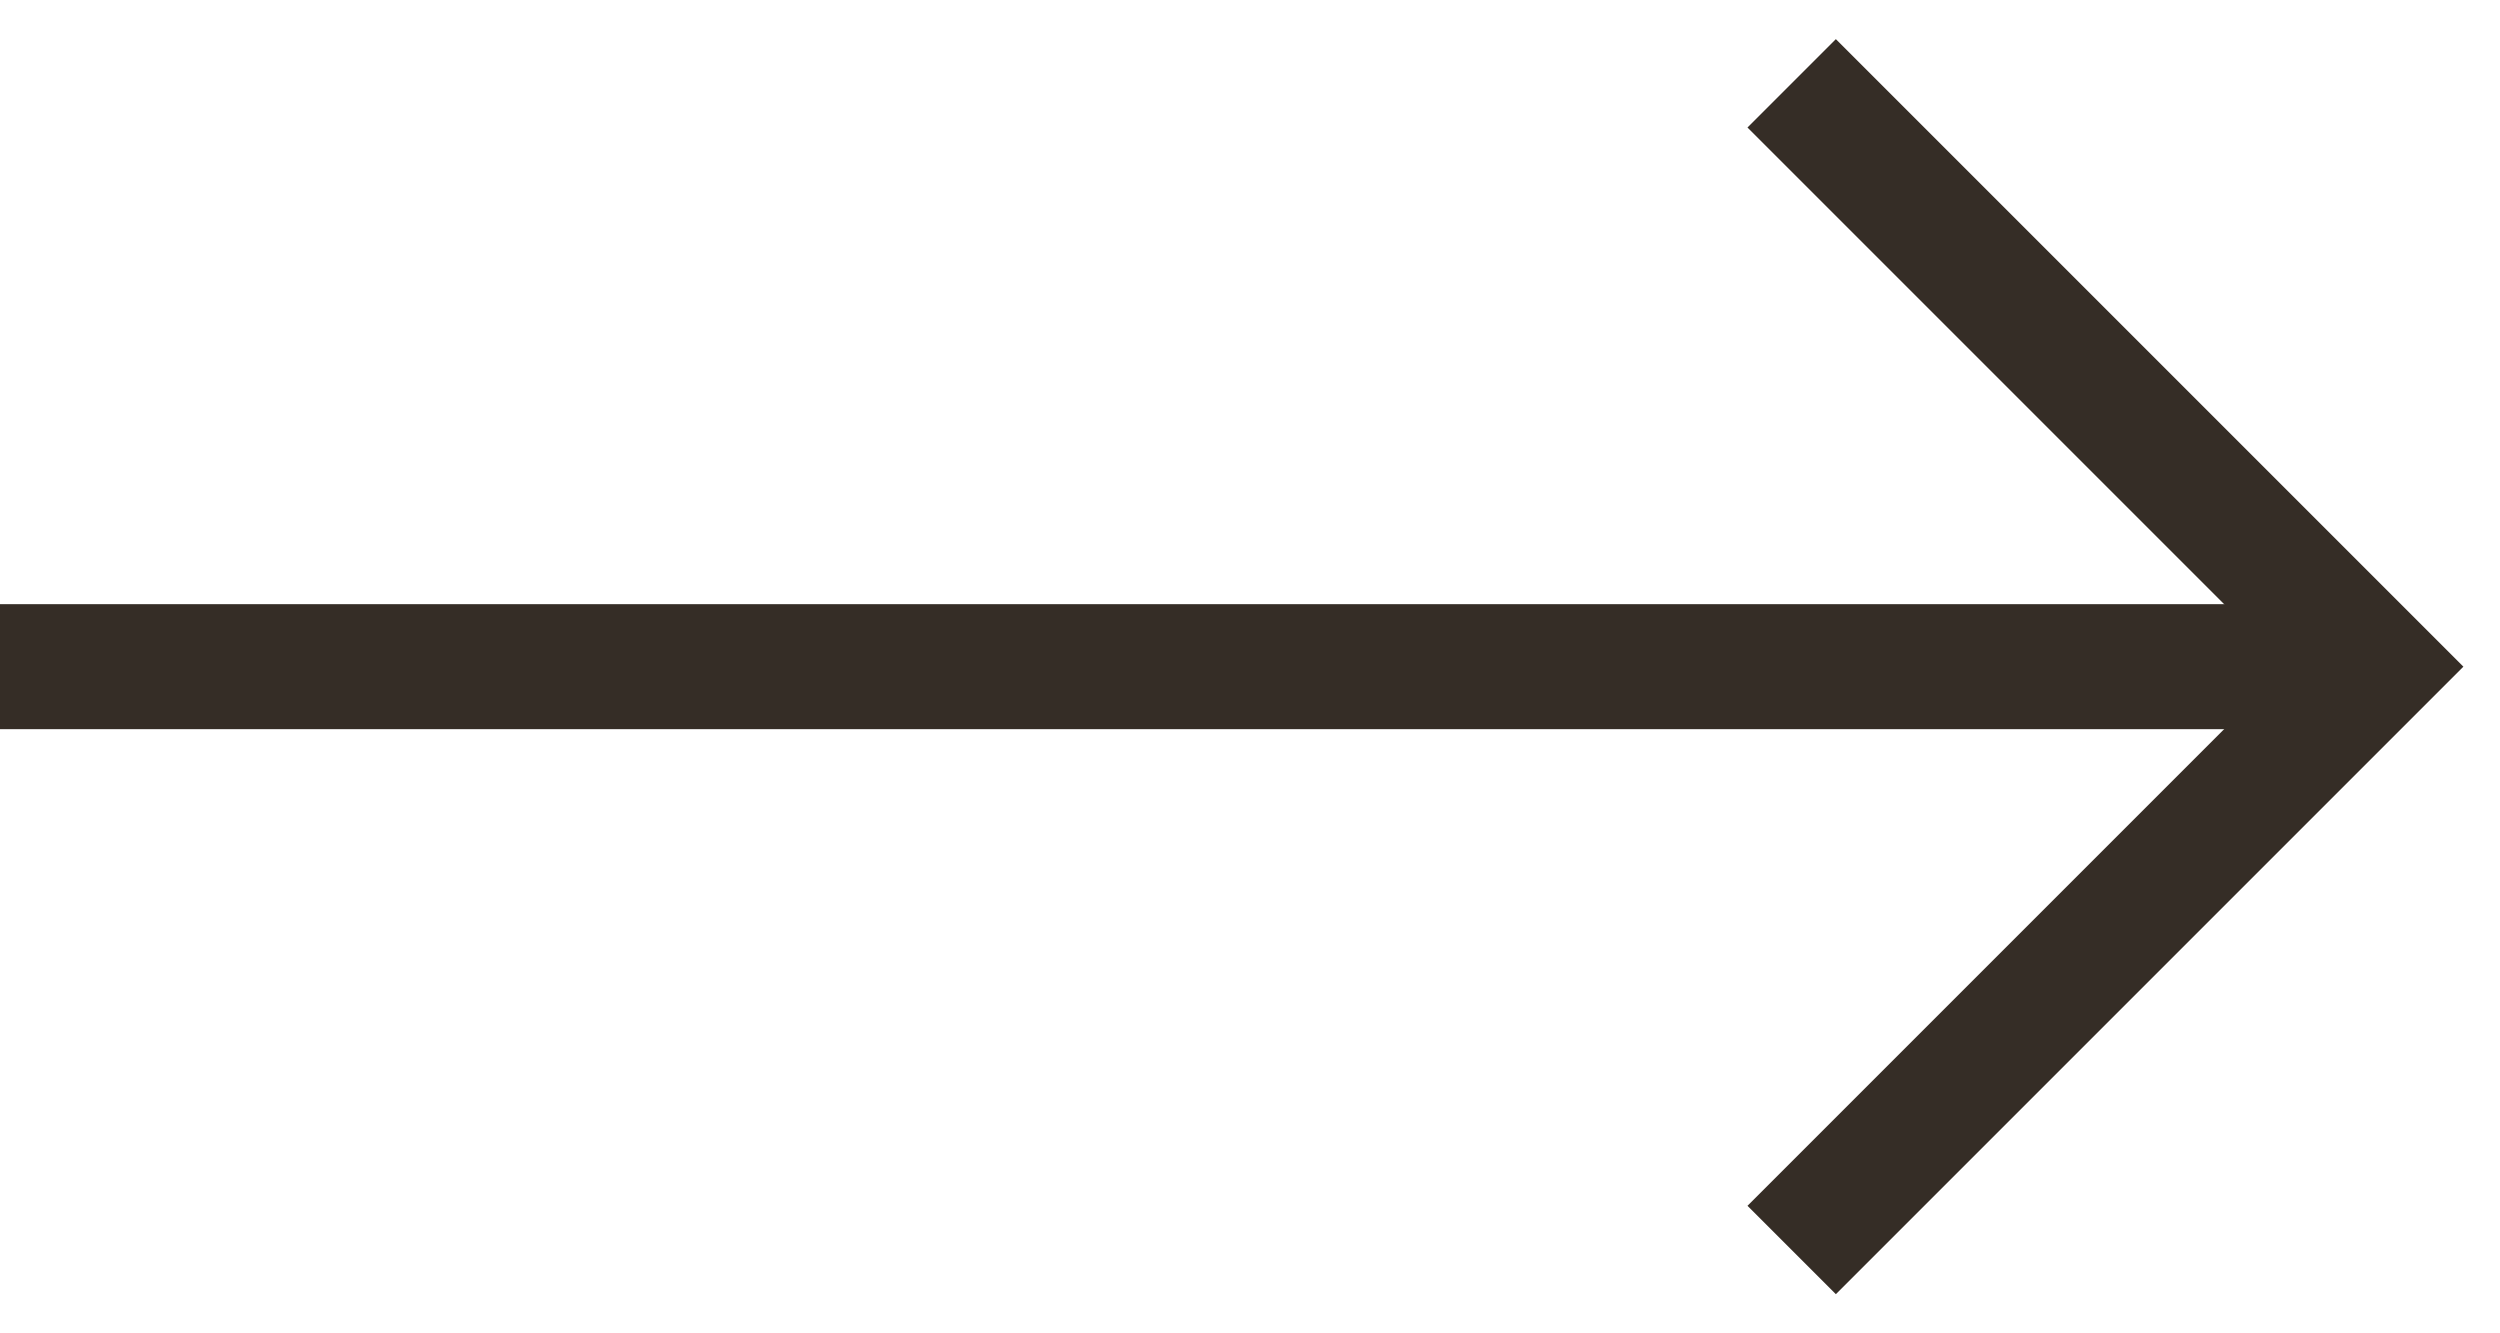 <svg width="30" height="16" viewBox="0 0 30 16" fill="none" xmlns="http://www.w3.org/2000/svg">
<path d="M21.5 1L28.5 8L21.5 15" stroke="#352D26" stroke-width="1.5"/>
<path d="M28 8L0 8" stroke="#352D26" stroke-width="1.5"/>
</svg>
